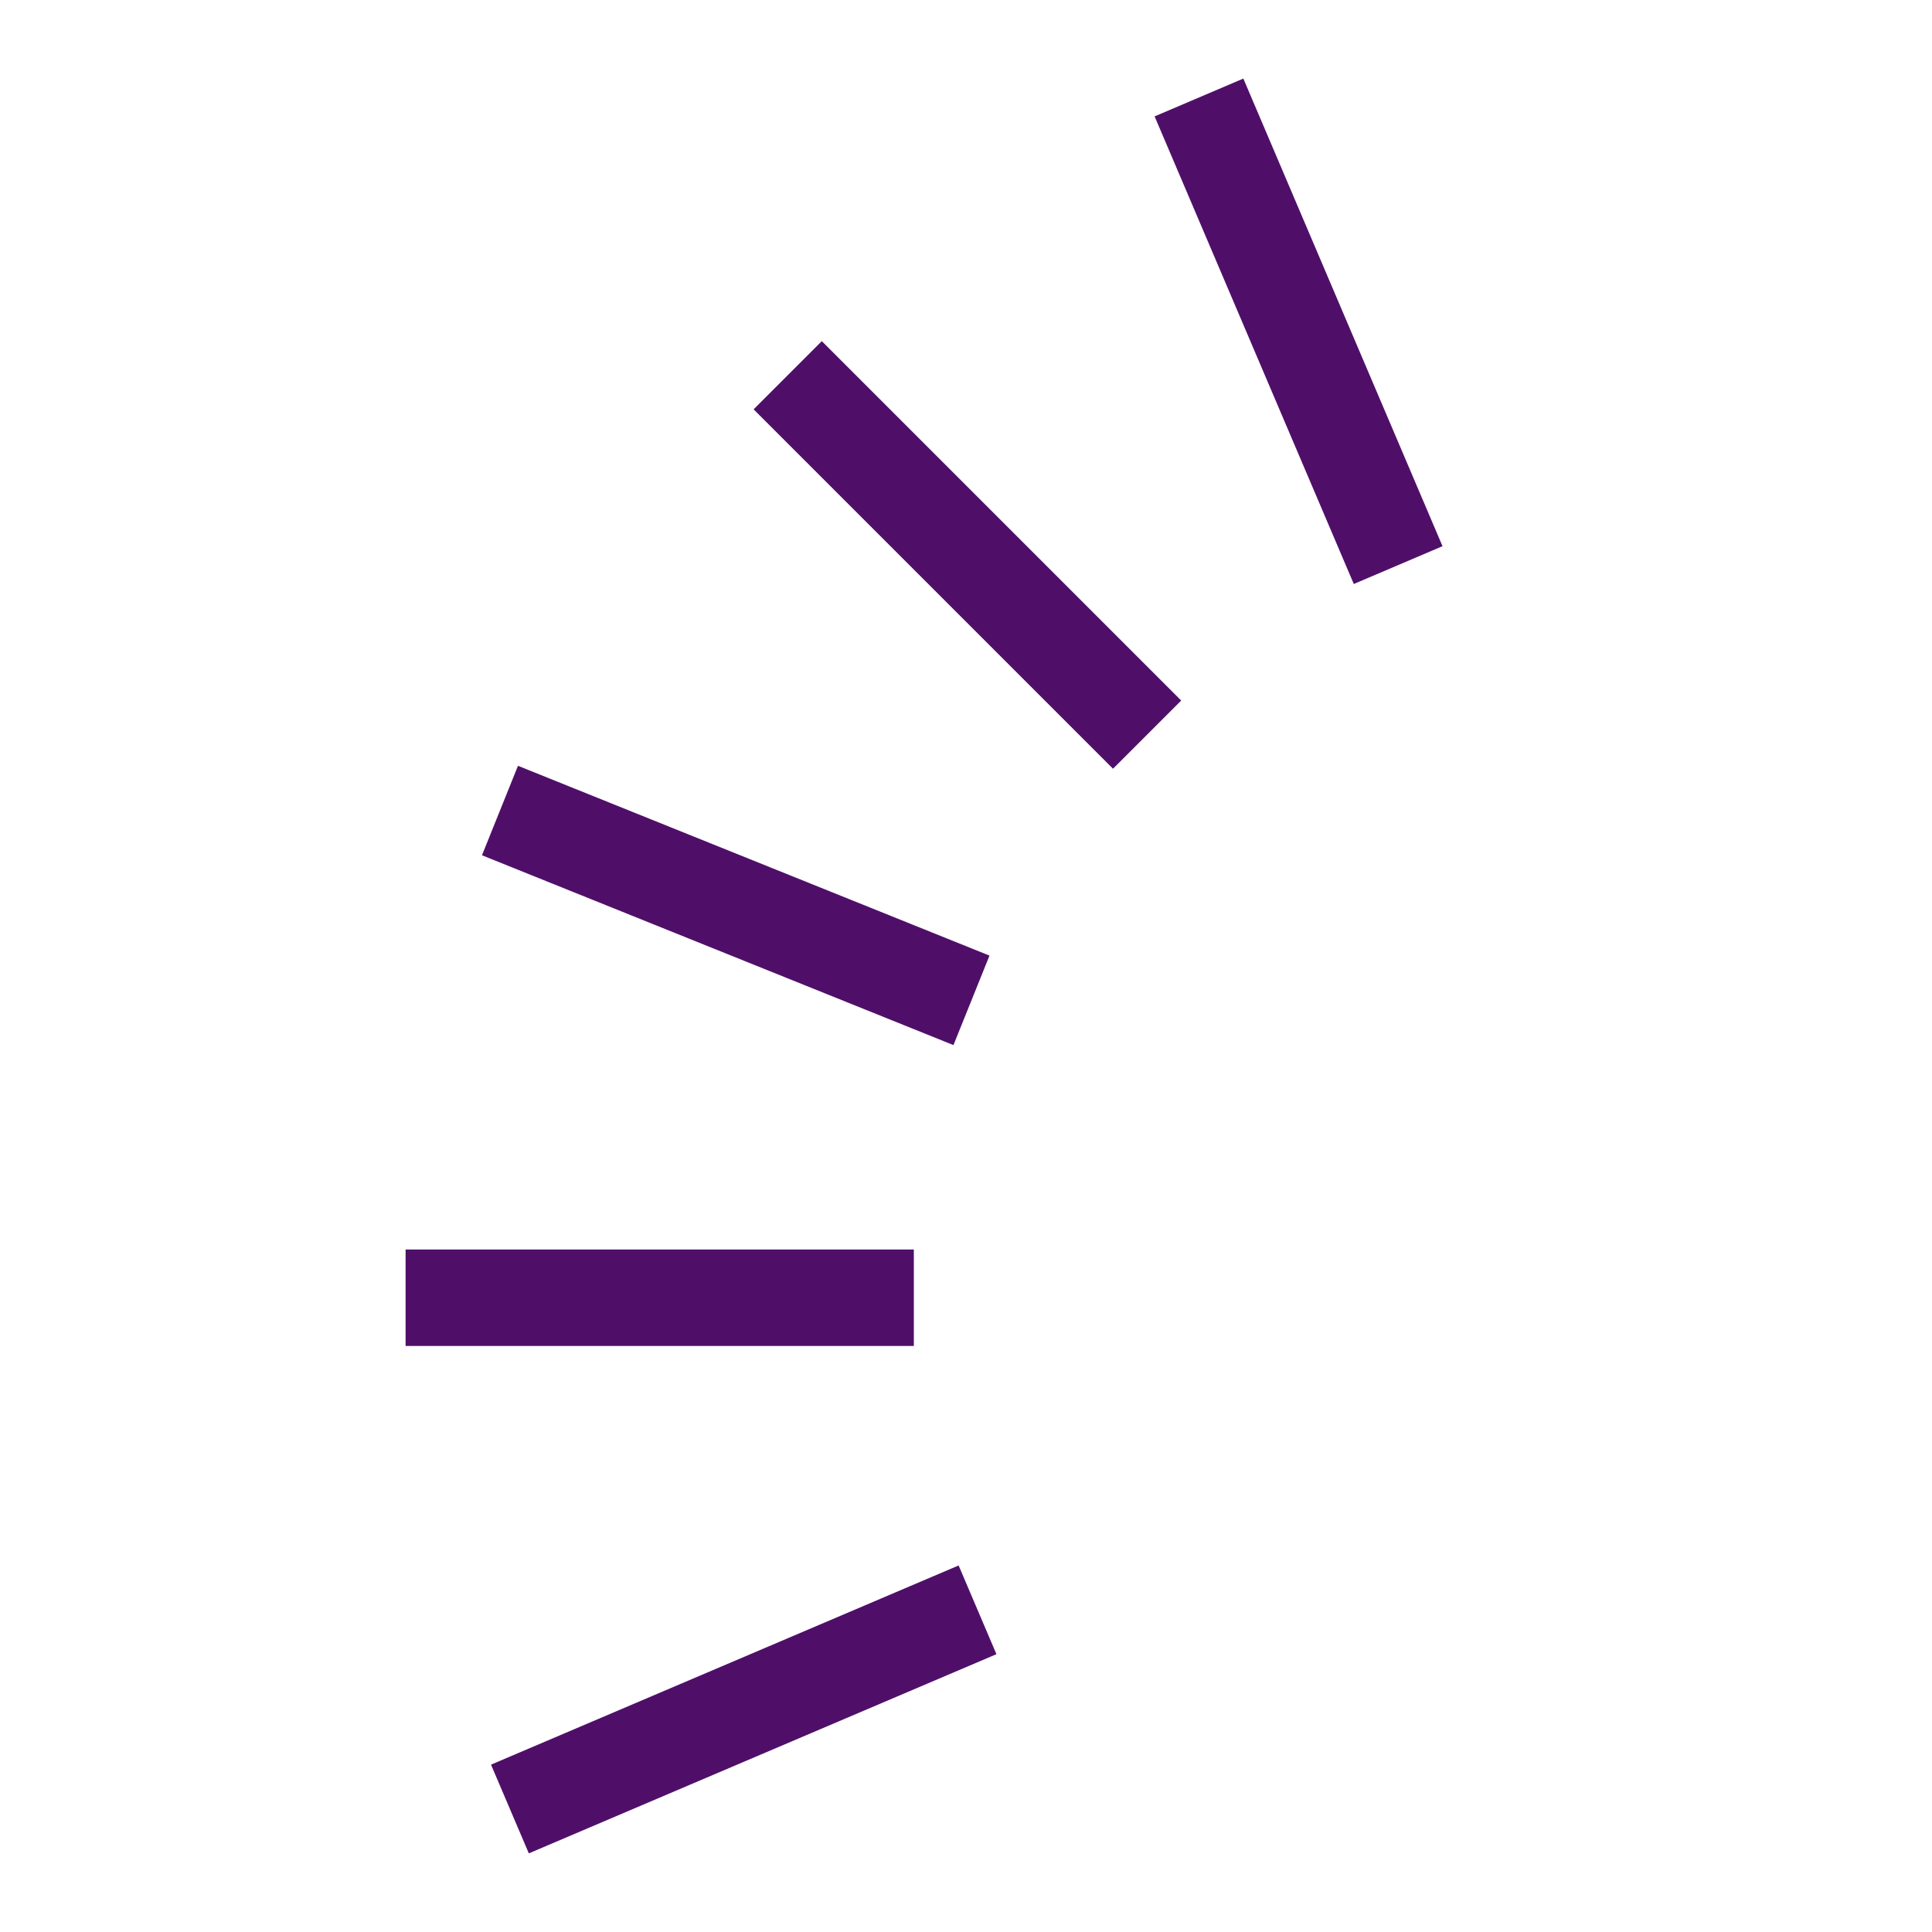 <svg version="1.2" preserveAspectRatio="xMidYMid meet" height="500" viewBox="0 0 375 375" zoomAndPan="magnify" width="500" xmlns:xlink="http://www.w3.org/1999/xlink" xmlns="http://www.w3.org/2000/svg"><defs><clipPath id="9f44c032ec"><path d="M 78.723 242.531 L 177.379 242.531 L 177.379 261.254 L 78.723 261.254 Z M 78.723 242.531"></path></clipPath><clipPath id="b9cc4e8077"><path d="M 224 15 L 280 15 L 280 114 L 224 114 Z M 224 15"></path></clipPath><clipPath id="822490832e"><path d="M 224.109 22.59 L 241.332 15.25 L 279.992 106.016 L 262.77 113.352 Z M 224.109 22.59"></path></clipPath><clipPath id="10b8da8e90"><path d="M 95 303 L 194 303 L 194 360 L 95 360 Z M 95 303"></path></clipPath><clipPath id="d4465a80fe"><path d="M 102.645 359.738 L 95.305 342.516 L 186.07 303.855 L 193.406 321.078 Z M 102.645 359.738"></path></clipPath><clipPath id="af6d9dca56"><path d="M 146 66 L 230 66 L 230 150 L 146 150 Z M 146 66"></path></clipPath><clipPath id="ca9712d7a7"><path d="M 146.273 79.453 L 159.512 66.215 L 229.273 135.977 L 216.035 149.215 Z M 146.273 79.453"></path></clipPath><clipPath id="bbc7ba9a13"><path d="M 93 148 L 193 148 L 193 203 L 93 203 Z M 93 148"></path></clipPath><clipPath id="a731637a49"><path d="M 93.551 166.008 L 100.539 148.641 L 192.059 185.484 L 185.066 202.852 Z M 93.551 166.008"></path></clipPath></defs><g id="5e7591dce5"><g clip-path="url(#9f44c032ec)" clip-rule="nonzero"><path d="M 78.723 261.254 L 78.723 242.531 L 177.375 242.531 L 177.375 261.254 Z M 78.723 261.254" style="stroke:none;fill-rule:nonzero;fill:#4f0f69;fill-opacity:1;"></path></g><g clip-path="url(#b9cc4e8077)" clip-rule="nonzero"><g clip-path="url(#822490832e)" clip-rule="nonzero"><path d="M 224.109 22.59 L 241.332 15.25 L 279.992 106.016 L 262.77 113.352 Z M 224.109 22.59" style="stroke:none;fill-rule:nonzero;fill:#4f0f69;fill-opacity:1;"></path></g></g><g clip-path="url(#10b8da8e90)" clip-rule="nonzero"><g clip-path="url(#d4465a80fe)" clip-rule="nonzero"><path d="M 102.645 359.738 L 95.305 342.516 L 186.07 303.855 L 193.406 321.078 Z M 102.645 359.738" style="stroke:none;fill-rule:nonzero;fill:#4f0f69;fill-opacity:1;"></path></g></g><g clip-path="url(#af6d9dca56)" clip-rule="nonzero"><g clip-path="url(#ca9712d7a7)" clip-rule="nonzero"><path d="M 146.273 79.453 L 159.512 66.215 L 229.27 135.973 L 216.031 149.211 Z M 146.273 79.453" style="stroke:none;fill-rule:nonzero;fill:#4f0f69;fill-opacity:1;"></path></g></g><g clip-path="url(#bbc7ba9a13)" clip-rule="nonzero"><g clip-path="url(#a731637a49)" clip-rule="nonzero"><path d="M 93.551 166.008 L 100.539 148.641 L 192.059 185.484 L 185.066 202.852 Z M 93.551 166.008" style="stroke:none;fill-rule:nonzero;fill:#4f0f69;fill-opacity:1;"></path></g></g></g></svg>